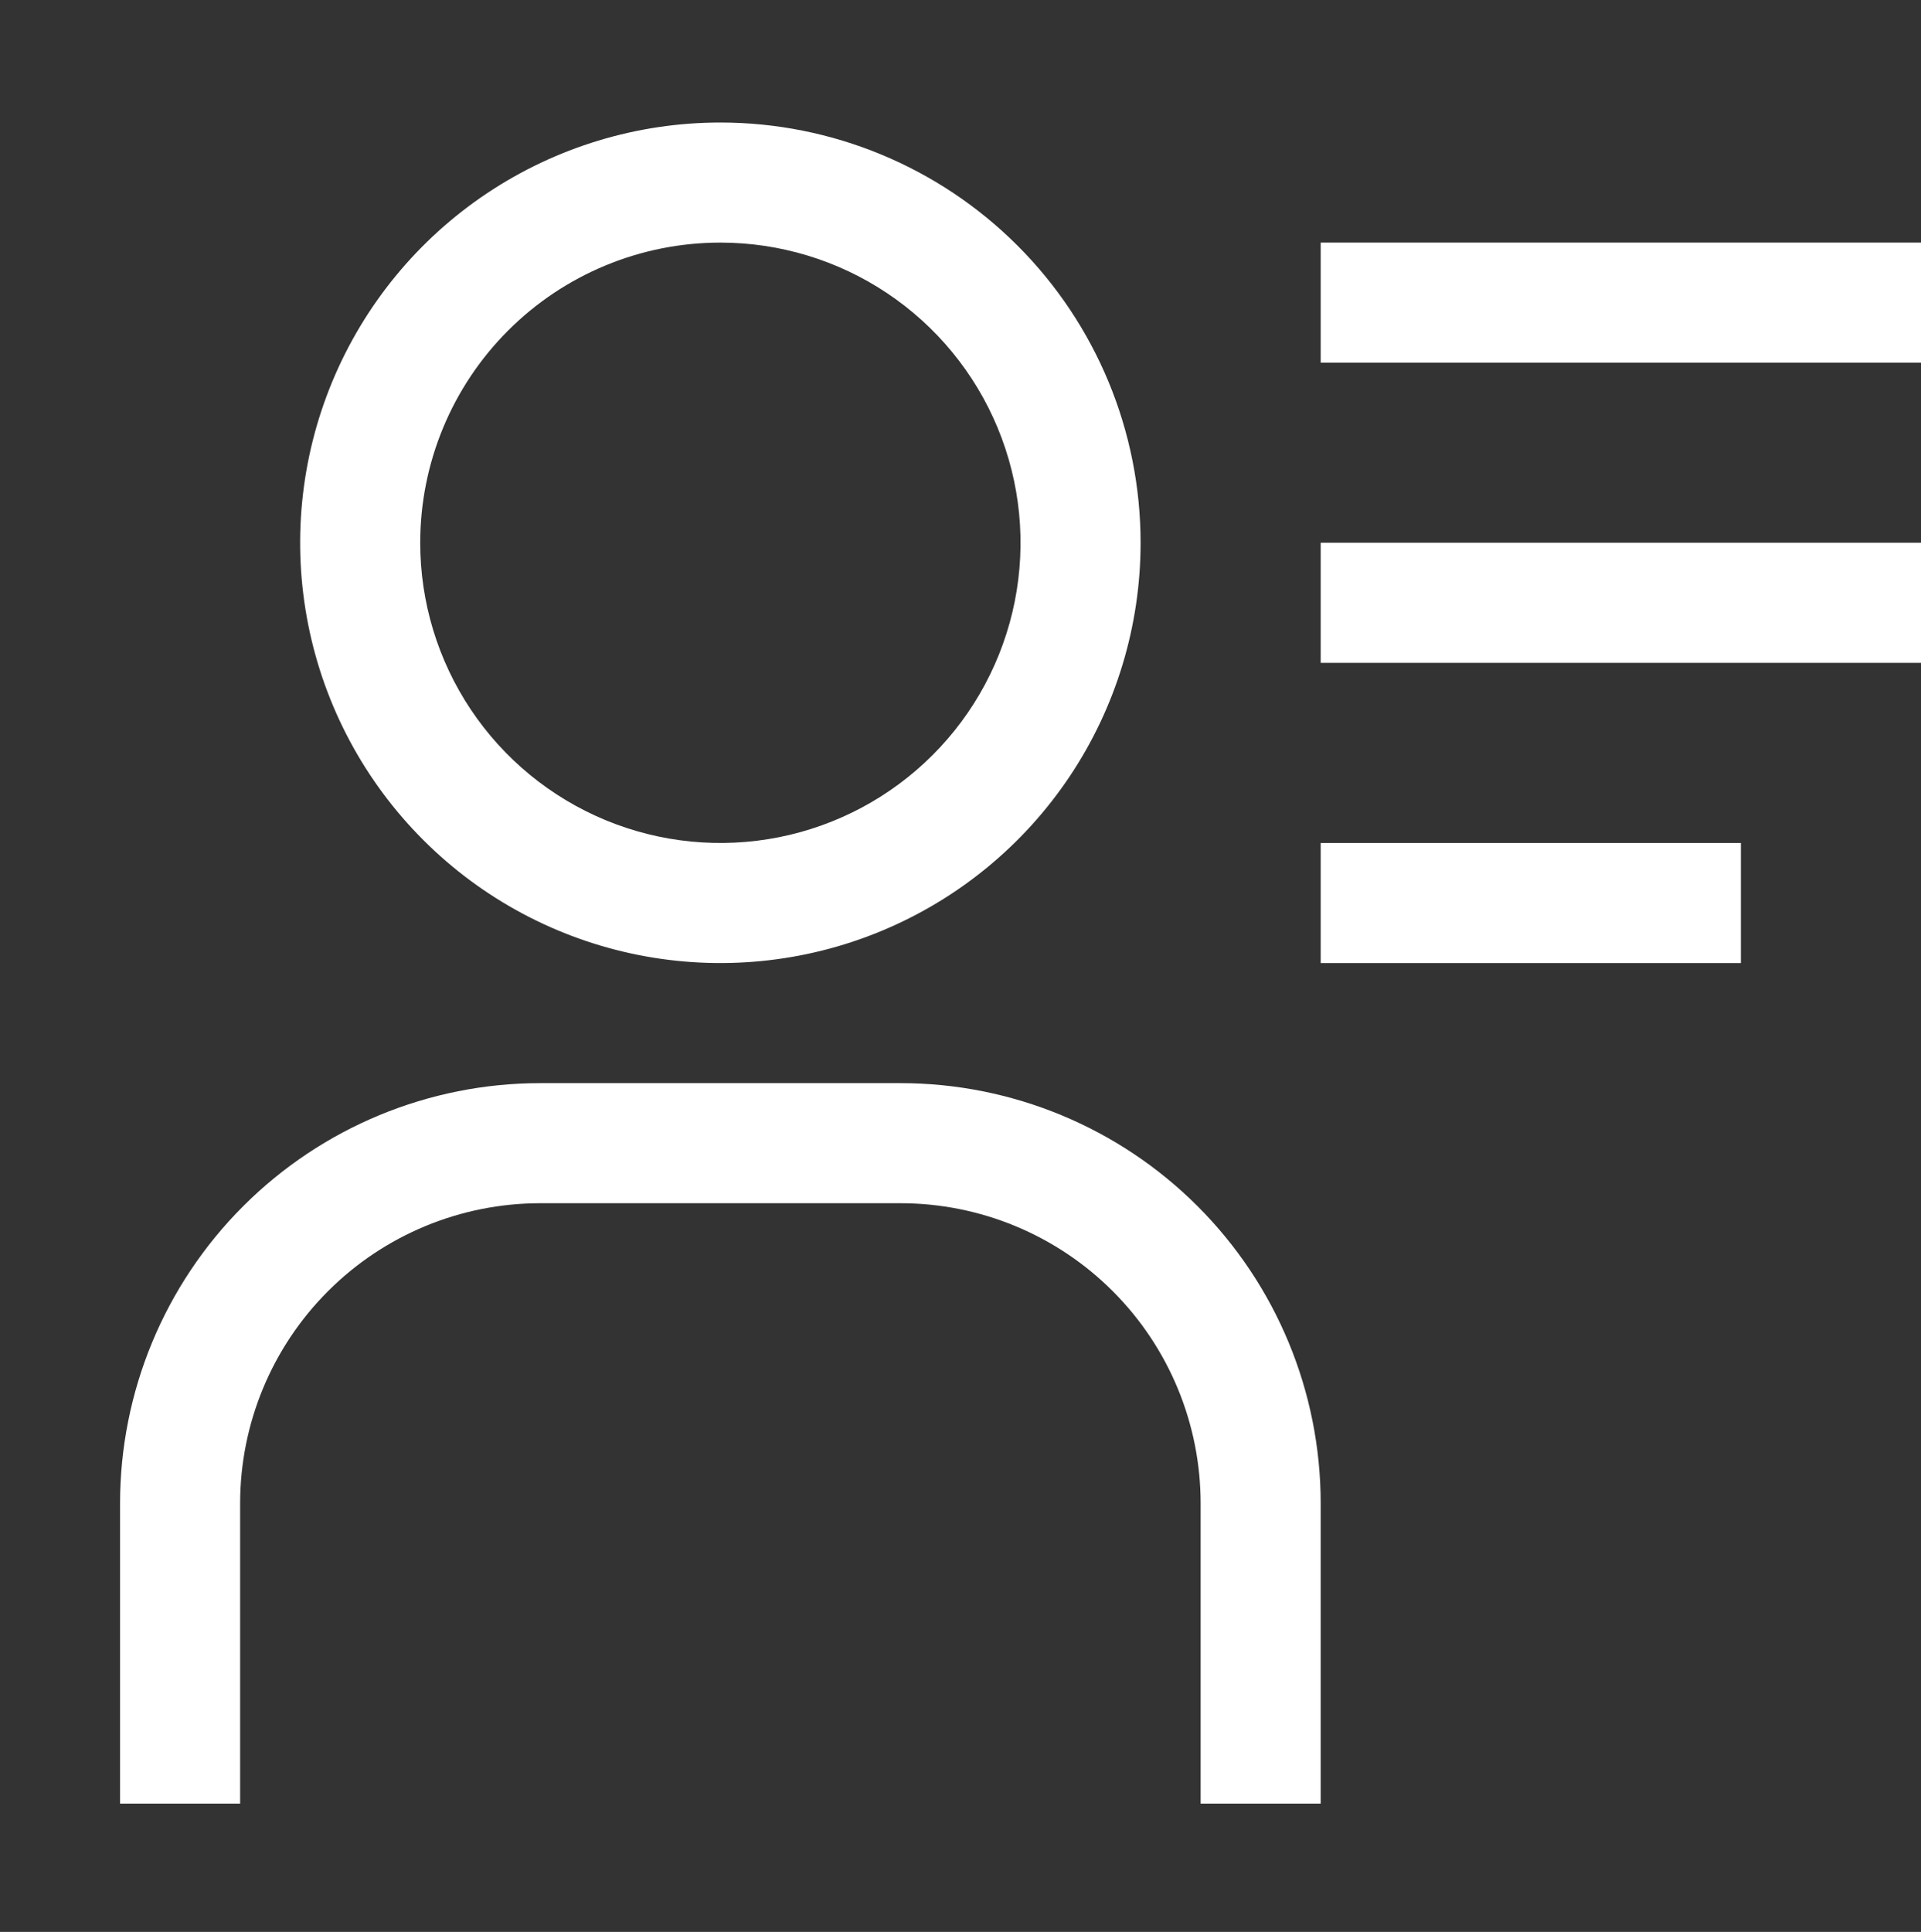 <svg xmlns="http://www.w3.org/2000/svg" width="180" height="181" viewBox="0 0 180 181" fill="none"><rect x="0" y="0" width="180" height="181" fill="#333333" stroke="none"/><path d="M67.5 22.729C73.063 22.729 78.5 24.378 83.125 27.468C87.751 30.559 91.355 34.951 93.484 40.09C95.613 45.23 96.17 50.885 95.085 56.34C93.999 61.796 91.321 66.808 87.387 70.741C83.454 74.674 78.443 77.353 72.987 78.438C67.531 79.523 61.876 78.966 56.737 76.838C51.598 74.709 47.205 71.104 44.115 66.479C41.025 61.854 39.375 56.416 39.375 50.853C39.375 43.394 42.338 36.241 47.613 30.966C52.887 25.692 60.041 22.729 67.5 22.729ZM67.5 11.479C59.712 11.479 52.1 13.788 45.624 18.114C39.149 22.441 34.102 28.59 31.122 35.785C28.142 42.98 27.362 50.897 28.882 58.535C30.401 66.173 34.151 73.189 39.658 78.696C45.164 84.203 52.18 87.953 59.818 89.472C67.456 90.991 75.373 90.212 82.568 87.231C89.763 84.251 95.912 79.204 100.239 72.729C104.566 66.254 106.875 58.641 106.875 50.853C106.875 40.411 102.727 30.395 95.342 23.011C87.958 15.627 77.943 11.479 67.5 11.479ZM123.75 168.979H112.5V140.854C112.5 133.394 109.537 126.241 104.262 120.966C98.988 115.692 91.834 112.729 84.375 112.729H50.625C43.166 112.729 36.012 115.692 30.738 120.966C25.463 126.241 22.5 133.394 22.5 140.854V168.979H11.25V140.854C11.25 130.411 15.398 120.395 22.783 113.011C30.167 105.627 40.182 101.479 50.625 101.479H84.375C94.818 101.479 104.833 105.627 112.217 113.011C119.602 120.395 123.75 130.411 123.75 140.854V168.979ZM123.75 22.729H180V33.978H123.75V22.729ZM123.75 50.853H180V62.103H123.75V50.853ZM123.75 78.978H163.125V90.228H123.75V78.978Z" fill="white"></path></svg>